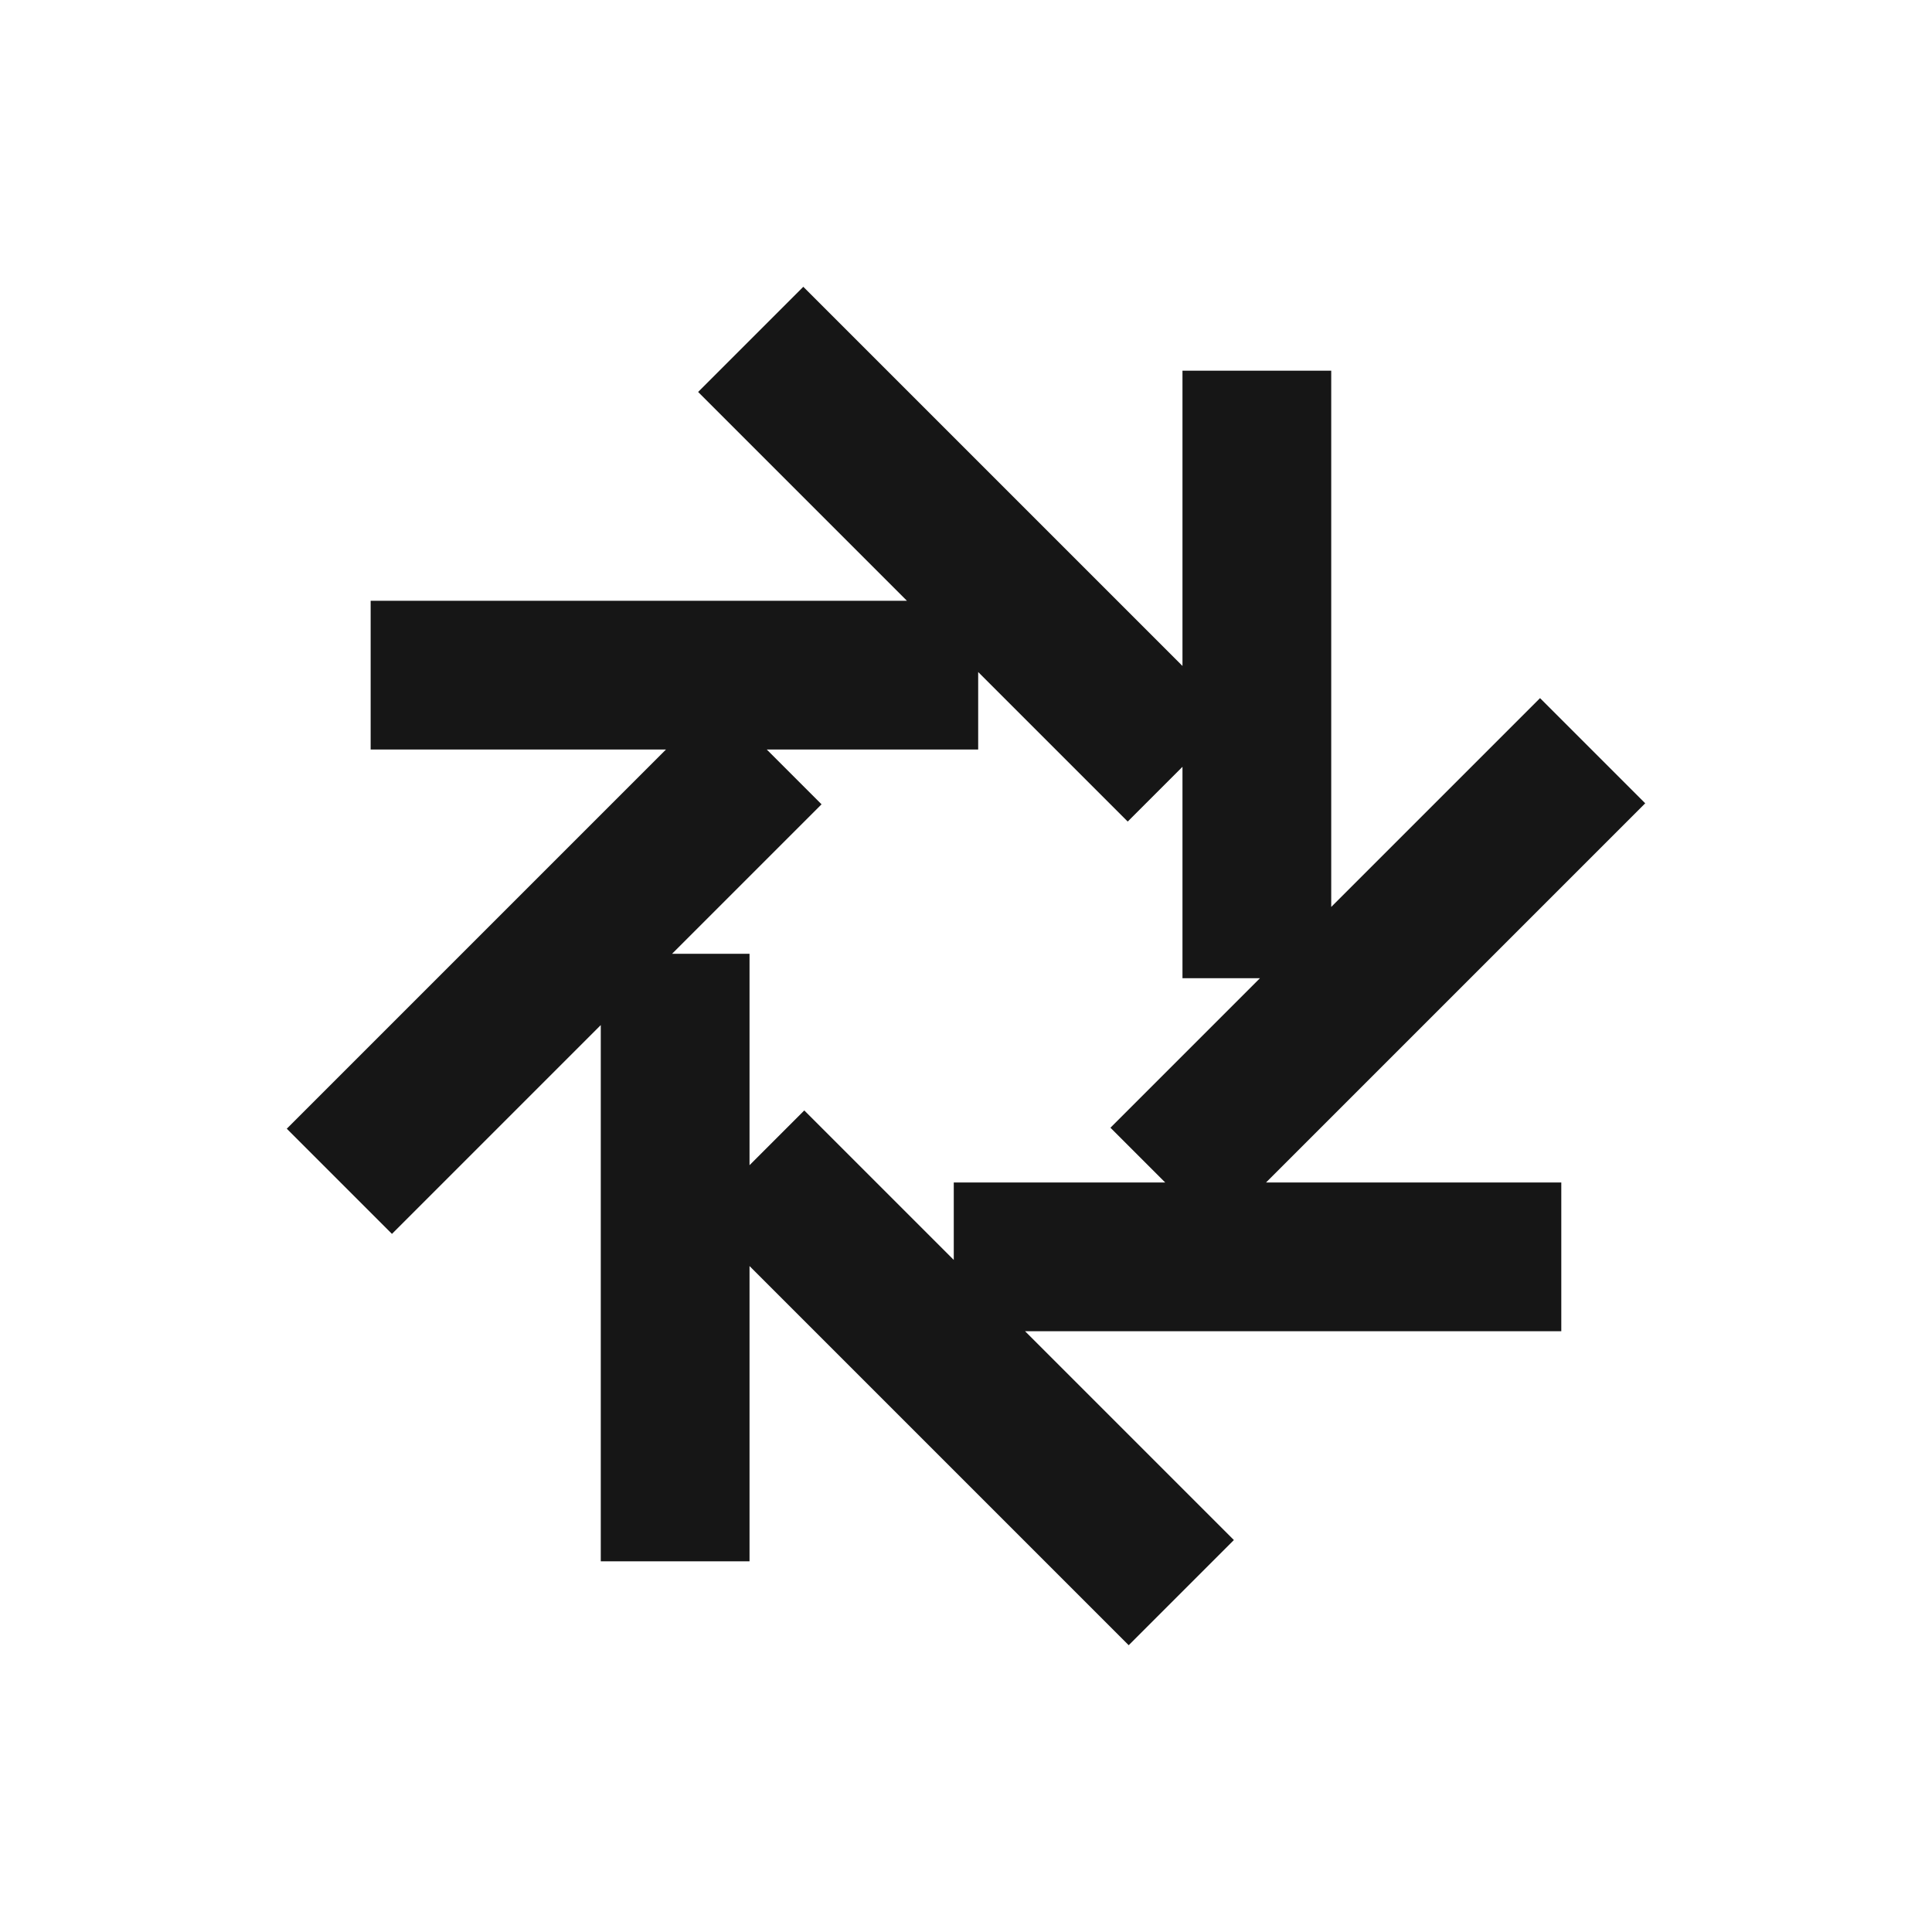 <svg width="256" height="256" viewBox="0 0 256 256" fill="none" xmlns="http://www.w3.org/2000/svg">
<rect width="256" height="256" fill="white"/>
<path fill-rule="evenodd" clip-rule="evenodd" d="M156.684 88.242V49.116H176.394V120.174L204.063 92.505L218 106.442L167.755 156.687H206.88V176.397H135.829L163.495 204.063L149.558 218L99.316 167.758V206.884H79.606V135.829L51.937 163.498L38 149.561L88.245 99.316H49.113V79.606H120.174L92.505 51.937L106.442 38L156.684 88.242ZM129.614 99.316H101.602L108.86 106.575L89.052 126.382H99.316V154.395L106.571 147.14L126.379 166.947V156.687H154.398L147.14 149.429L166.951 129.618H156.684V101.605L149.429 108.86L129.614 89.046V99.316Z" fill="#161616"/>
</svg>
